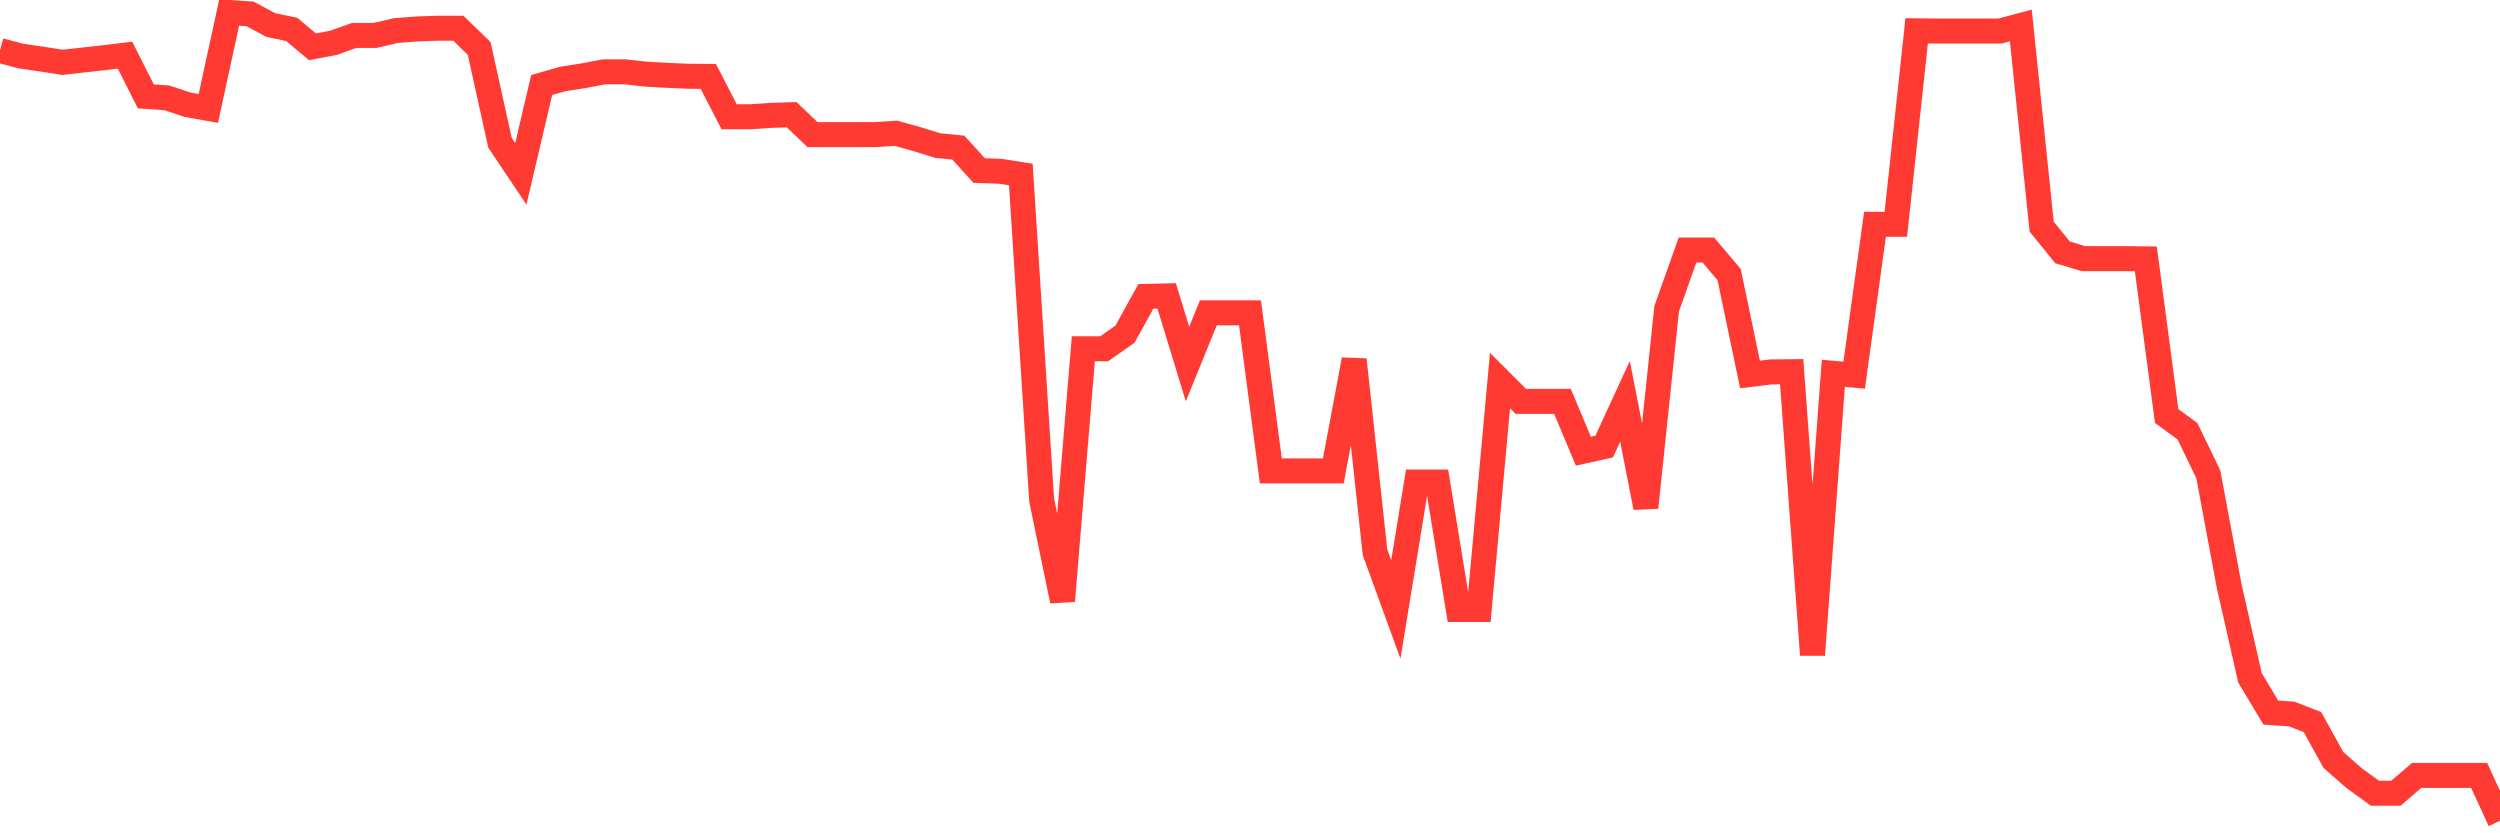 <svg
  xmlns="http://www.w3.org/2000/svg"
  xmlns:xlink="http://www.w3.org/1999/xlink"
  width="120"
  height="40"
  viewBox="0 0 120 40"
  preserveAspectRatio="none"
>
  <polyline
    points="0,2.424 1,2.691 2,2.836 3,2.992 4,2.88 5,2.769 6,2.647 7,4.627 8,4.694 9,5.027 10,5.205 11,0.6 12,0.667 13,1.201 14,1.412 15,2.246 16,2.057 17,1.701 18,1.701 19,1.468 20,1.39 21,1.356 22,1.356 23,2.324 24,6.852 25,8.342 26,4.082 27,3.793 28,3.637 29,3.448 30,3.448 31,3.559 32,3.615 33,3.659 34,3.67 35,5.606 36,5.606 37,5.539 38,5.506 39,6.462 40,6.462 41,6.462 42,6.462 43,6.396 44,6.674 45,6.985 46,7.085 47,8.186 48,8.22 49,8.376 50,24.005 51,28.843 52,16.741 53,16.741 54,16.04 55,14.227 56,14.204 57,17.475 58,15.017 59,15.017 60,15.017 61,22.603 62,22.603 63,22.603 64,22.603 65,17.264 66,26.507 67,29.255 68,23.137 69,23.137 70,29.255 71,29.255 72,18.265 73,19.266 74,19.266 75,19.266 76,21.657 77,21.435 78,19.266 79,24.361 80,14.816 81,12.002 82,12.002 83,13.181 84,17.975 85,17.853 86,17.842 87,31.435 88,17.92 89,18.009 90,10.767 91,10.767 92,1.479 93,1.49 94,1.49 95,1.49 96,1.49 97,1.223 98,10.878 99,12.113 100,12.414 101,12.414 102,12.414 103,12.425 104,19.967 105,20.701 106,22.77 107,28.132 108,32.537 109,34.205 110,34.272 111,34.661 112,36.474 113,37.353 114,38.076 115,38.076 116,37.22 117,37.22 118,37.22 119,37.22 120,39.4"
    fill="none"
    stroke="#ff3a33"
    stroke-width="1.2"
  >
  </polyline>
</svg>